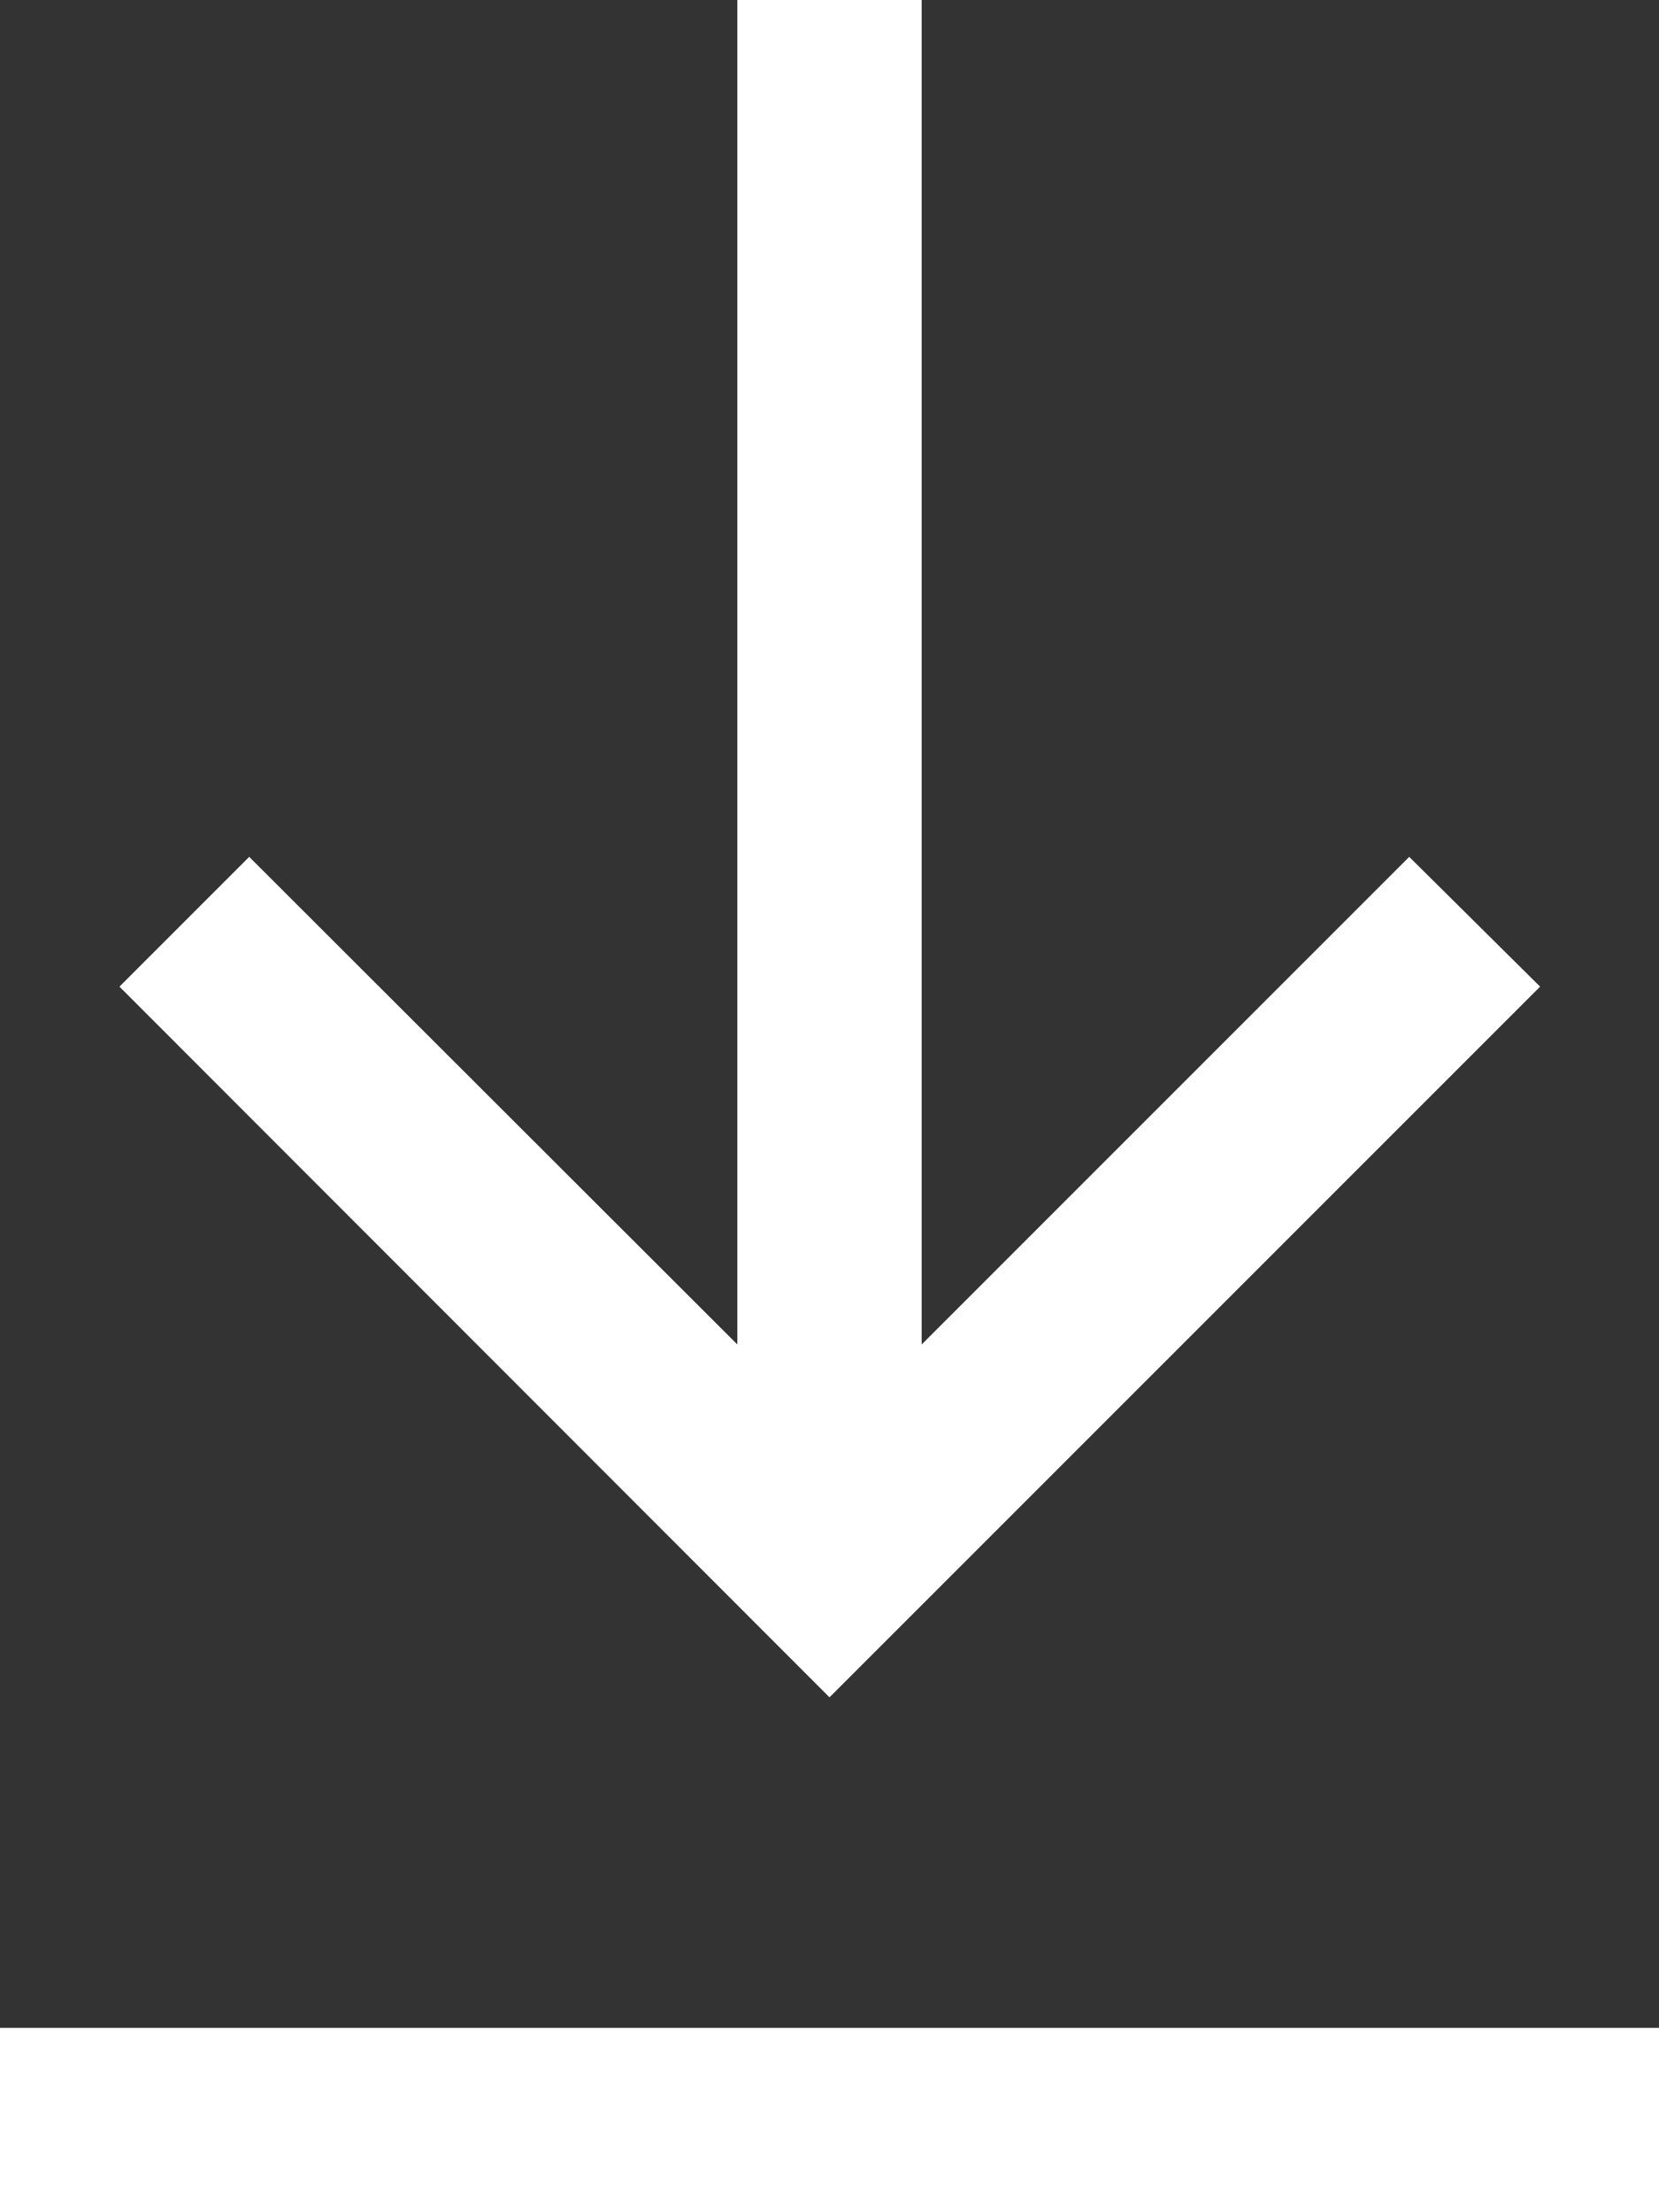 <svg width="9" height="12" viewBox="0 0 9 12" fill="none" xmlns="http://www.w3.org/2000/svg">
<rect x="0" y="0" width="9" height="12" fill="#333333" stroke="none"/>
<path d="M4 0V7.293L1.352 4.648L0.648 5.352L4.5 9.207L8.355 5.352L7.645 4.648L5 7.293V0H4ZM0 11V12H9V11H0Z" fill="white"/>
</svg>
